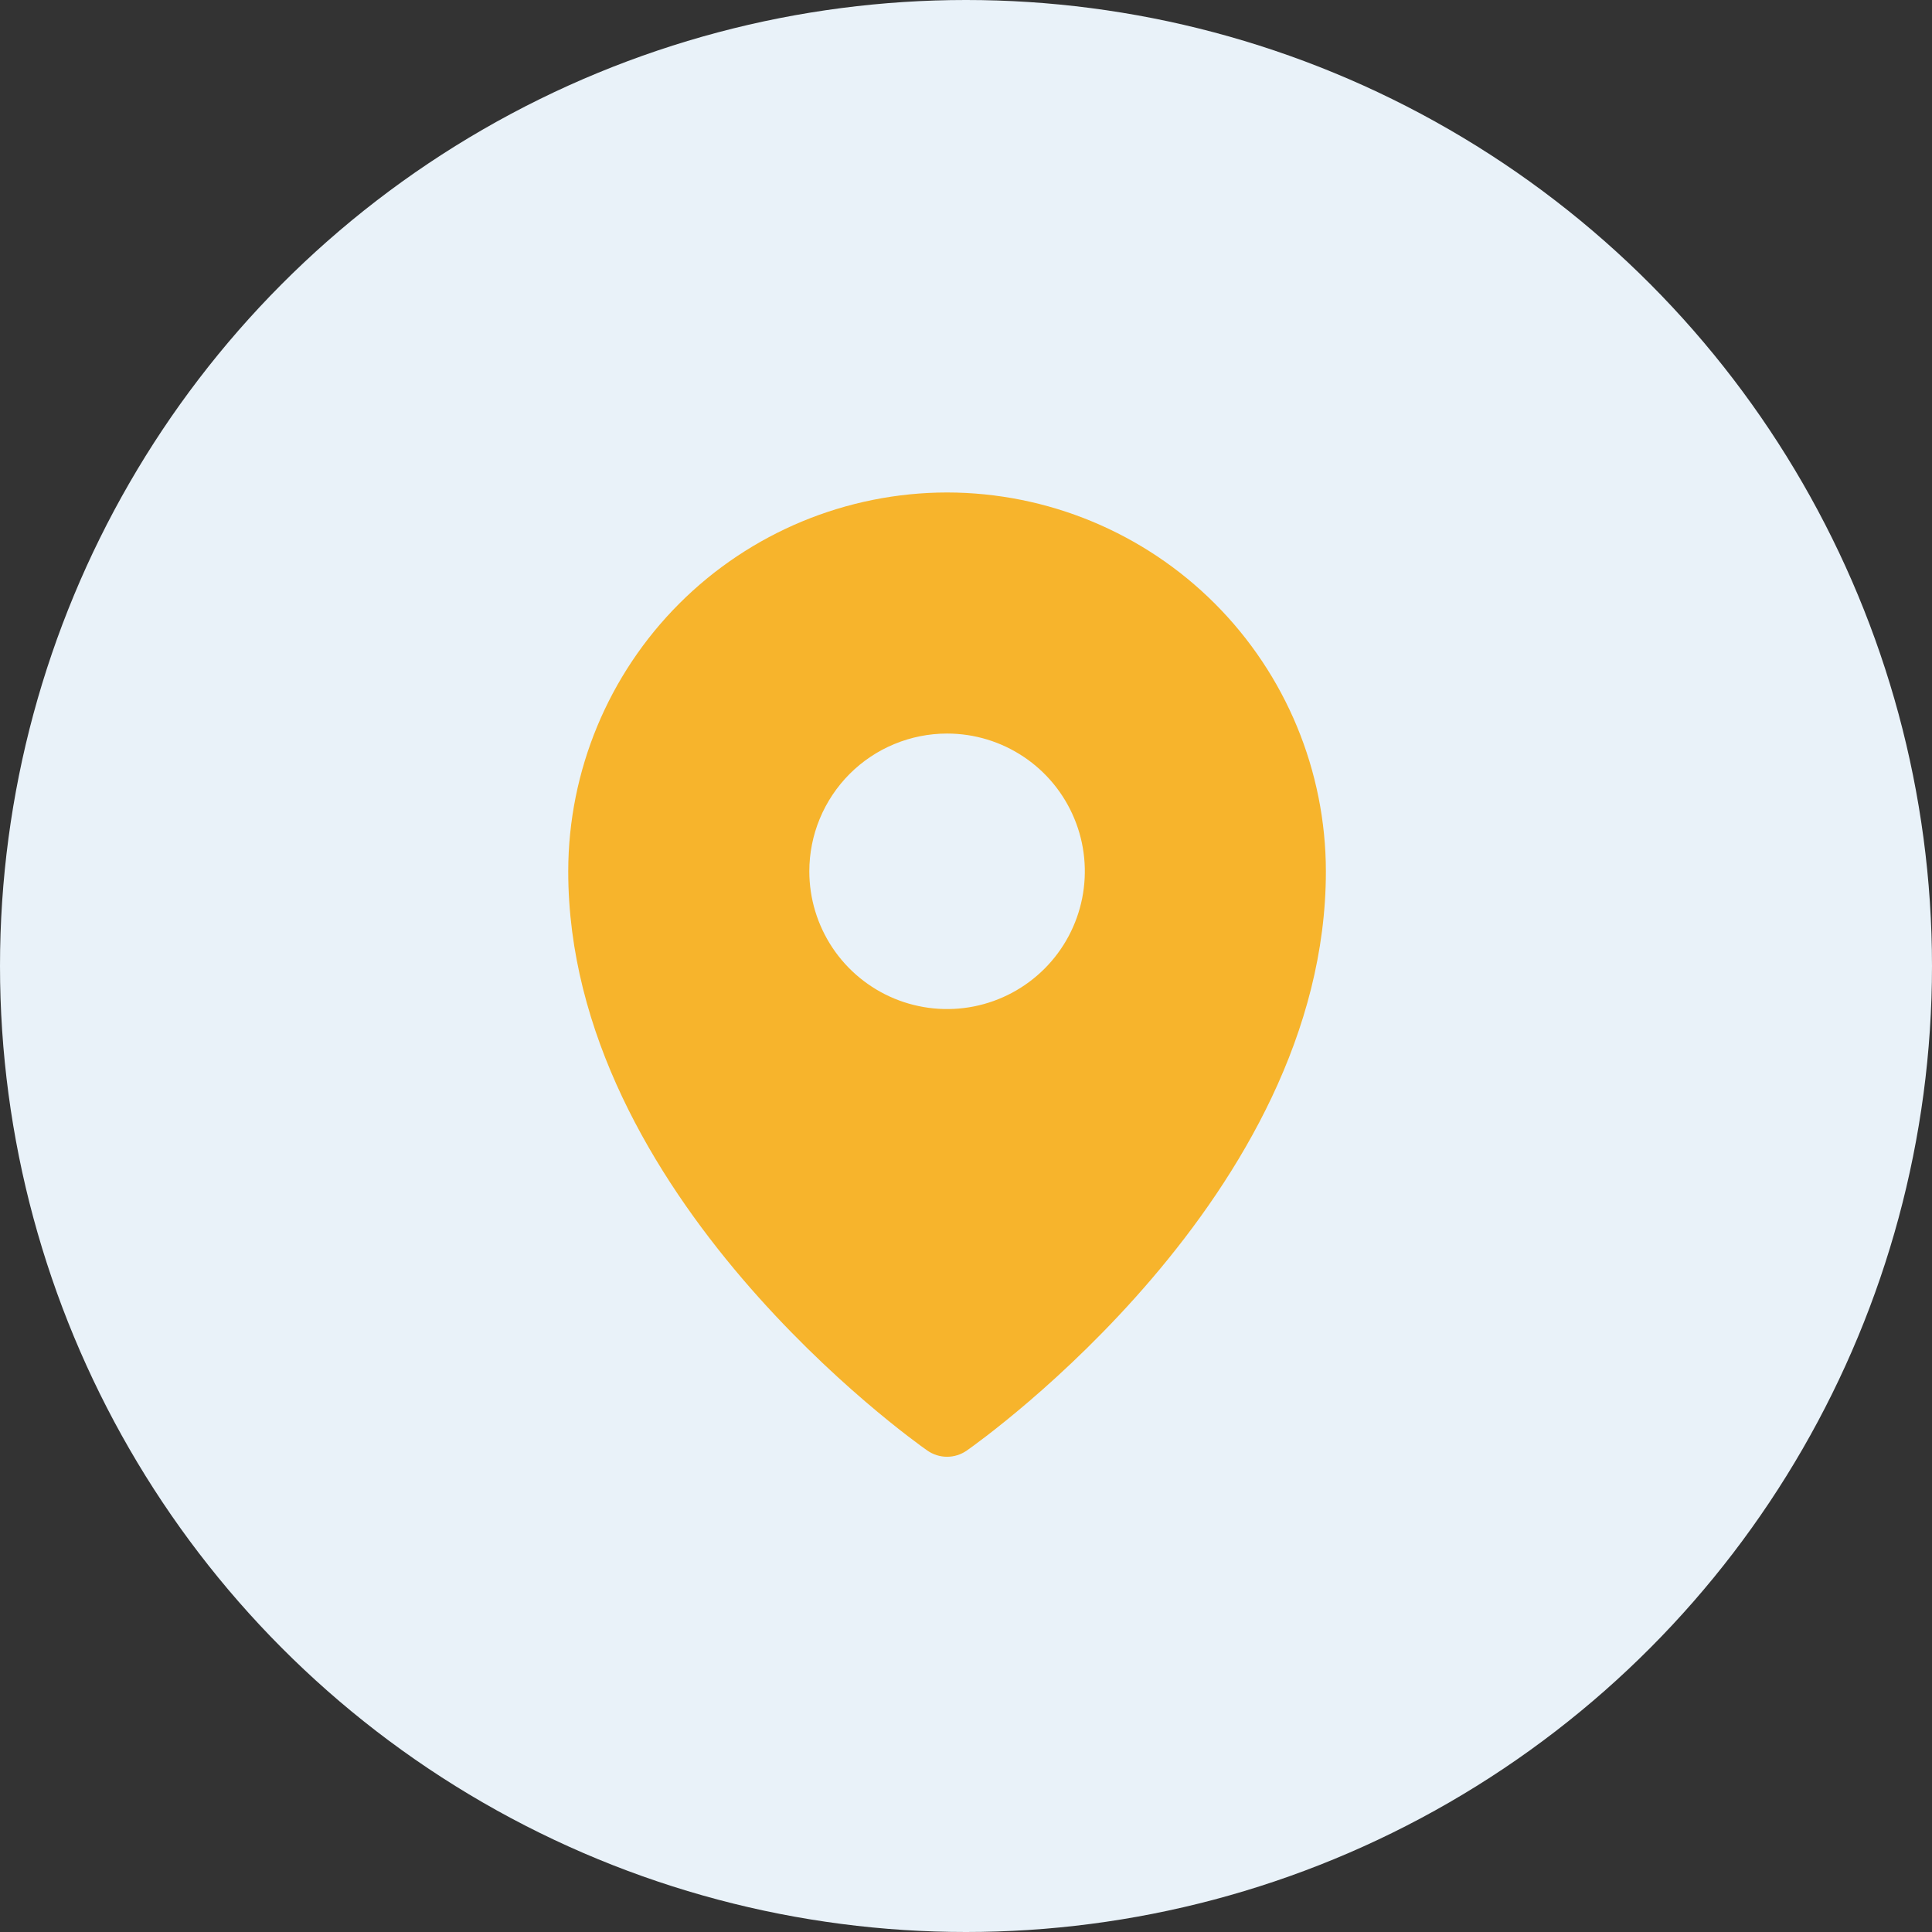 <?xml version="1.0" encoding="UTF-8"?> <svg xmlns="http://www.w3.org/2000/svg" width="51" height="51" viewBox="0 0 51 51" fill="none"><rect x="0" y="0" width="51" height="51" fill="#333333" stroke="none"/><circle cx="25.5" cy="25.5" r="25.5" fill="#E9F2F9"></circle><path d="M25 13C22.349 13.003 19.807 14.058 17.932 15.932C16.058 17.807 15.003 20.349 15 23C15 31.556 24.091 38.02 24.478 38.29C24.631 38.397 24.813 38.455 25 38.455C25.187 38.455 25.369 38.397 25.522 38.29C25.909 38.02 35 31.556 35 23C34.997 20.349 33.942 17.807 32.068 15.932C30.193 14.058 27.651 13.003 25 13V13ZM25.001 19.364C25.72 19.364 26.423 19.577 27.021 19.977C27.619 20.376 28.085 20.944 28.36 21.609C28.636 22.273 28.707 23.004 28.567 23.71C28.427 24.415 28.081 25.063 27.572 25.572C27.063 26.08 26.416 26.427 25.71 26.567C25.005 26.707 24.273 26.635 23.609 26.36C22.945 26.085 22.377 25.619 21.977 25.021C21.578 24.423 21.364 23.72 21.364 23C21.364 22.523 21.458 22.05 21.641 21.609C21.824 21.168 22.092 20.767 22.429 20.429C22.767 20.091 23.168 19.823 23.609 19.641C24.05 19.458 24.523 19.364 25.001 19.364V19.364Z" fill="#F7B42C"></path></svg> 